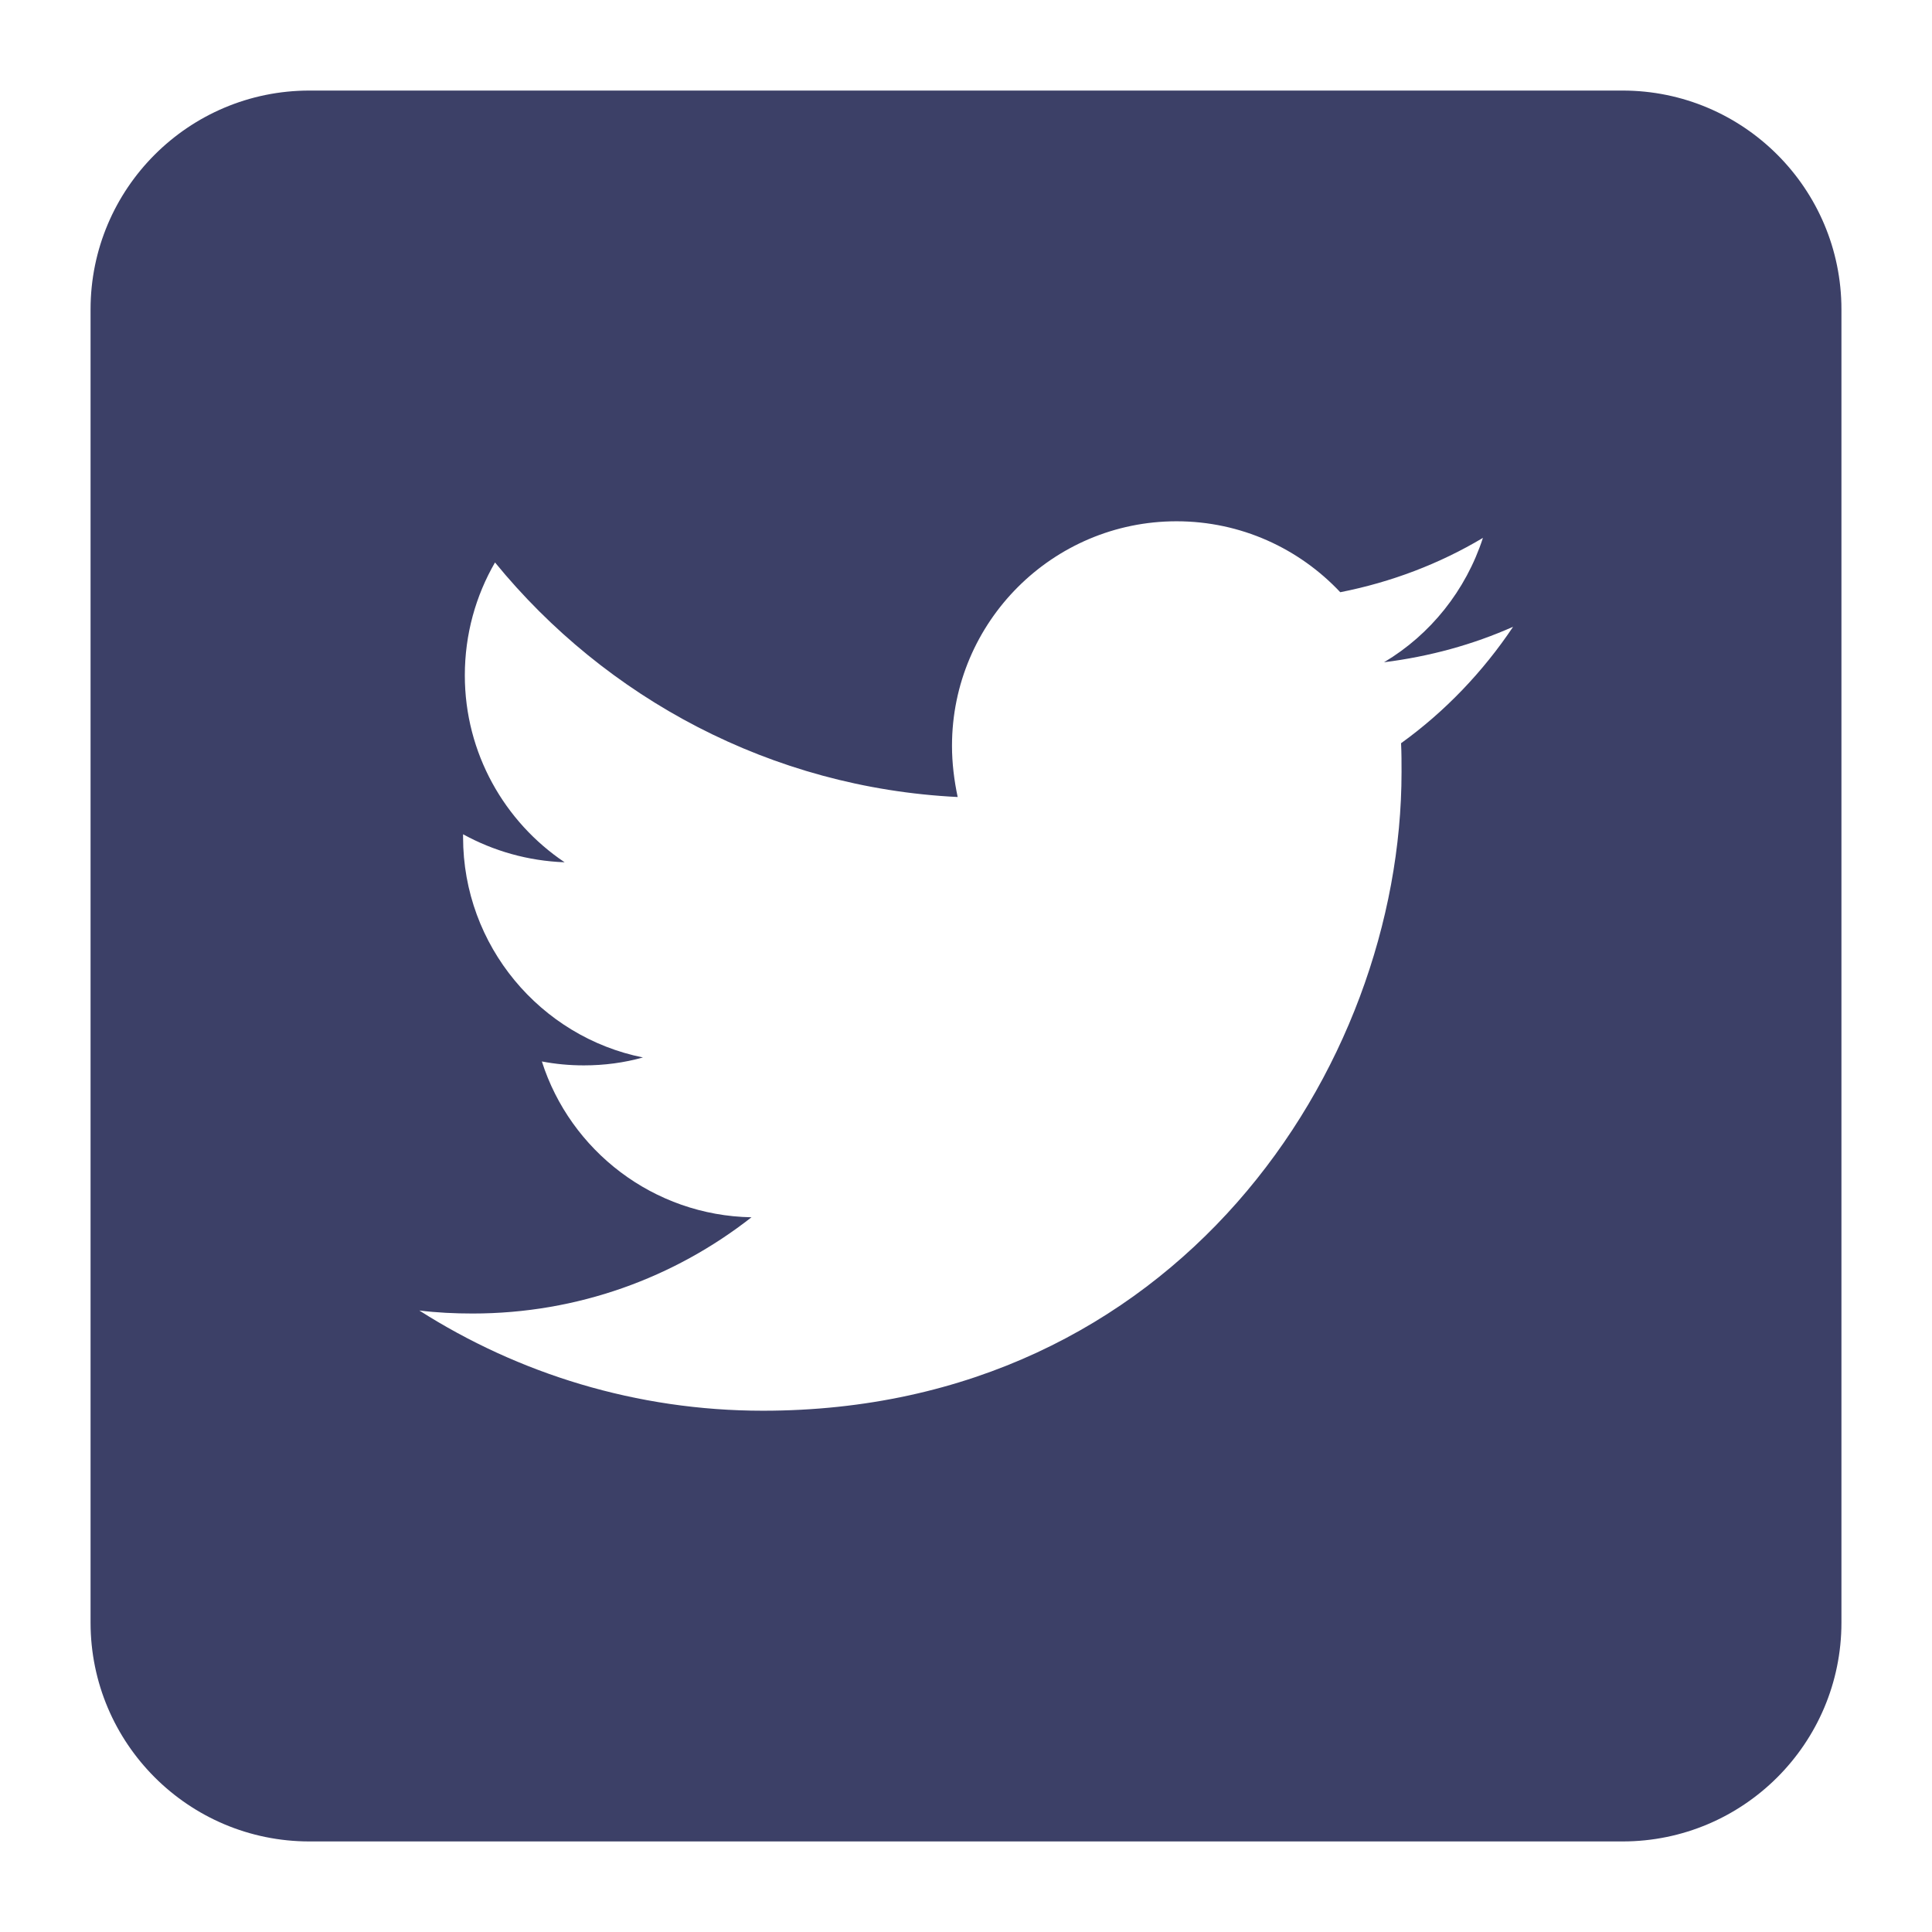 <svg width="32" height="32" viewBox="0 0 32 32" fill="none" xmlns="http://www.w3.org/2000/svg">
<path fill-rule="evenodd" clip-rule="evenodd" d="M5.125 30.5H26.875C28.876 30.5 30.5 28.876 30.5 26.875V5.125C30.5 3.124 28.876 1.5 26.875 1.5H5.125C3.124 1.5 1.5 3.124 1.5 5.125V26.875C1.5 28.876 3.124 30.5 5.125 30.5ZM23.214 12.788C23.214 17.697 19.473 23.366 12.636 23.366C10.541 23.366 8.583 22.75 6.945 21.706C7.235 21.742 7.532 21.756 7.829 21.756C9.569 21.756 11.171 21.162 12.447 20.162C10.823 20.133 9.446 19.059 8.975 17.581C9.2 17.624 9.431 17.646 9.671 17.646C10.011 17.646 10.338 17.602 10.649 17.515C8.953 17.174 7.67 15.666 7.67 13.868V13.818C8.17 14.093 8.743 14.26 9.352 14.282C8.358 13.615 7.699 12.476 7.699 11.186C7.699 10.505 7.88 9.867 8.199 9.316C10.033 11.563 12.774 13.049 15.862 13.201C15.804 12.926 15.768 12.643 15.768 12.353C15.768 10.302 17.436 8.634 19.487 8.634C20.553 8.634 21.517 9.084 22.199 9.809C23.047 9.642 23.845 9.337 24.562 8.909C24.279 9.78 23.692 10.512 22.924 10.969C23.678 10.874 24.395 10.678 25.062 10.381C24.562 11.128 23.931 11.788 23.206 12.31C23.214 12.469 23.214 12.629 23.214 12.788Z" fill="#3C4067"/>
</svg>
